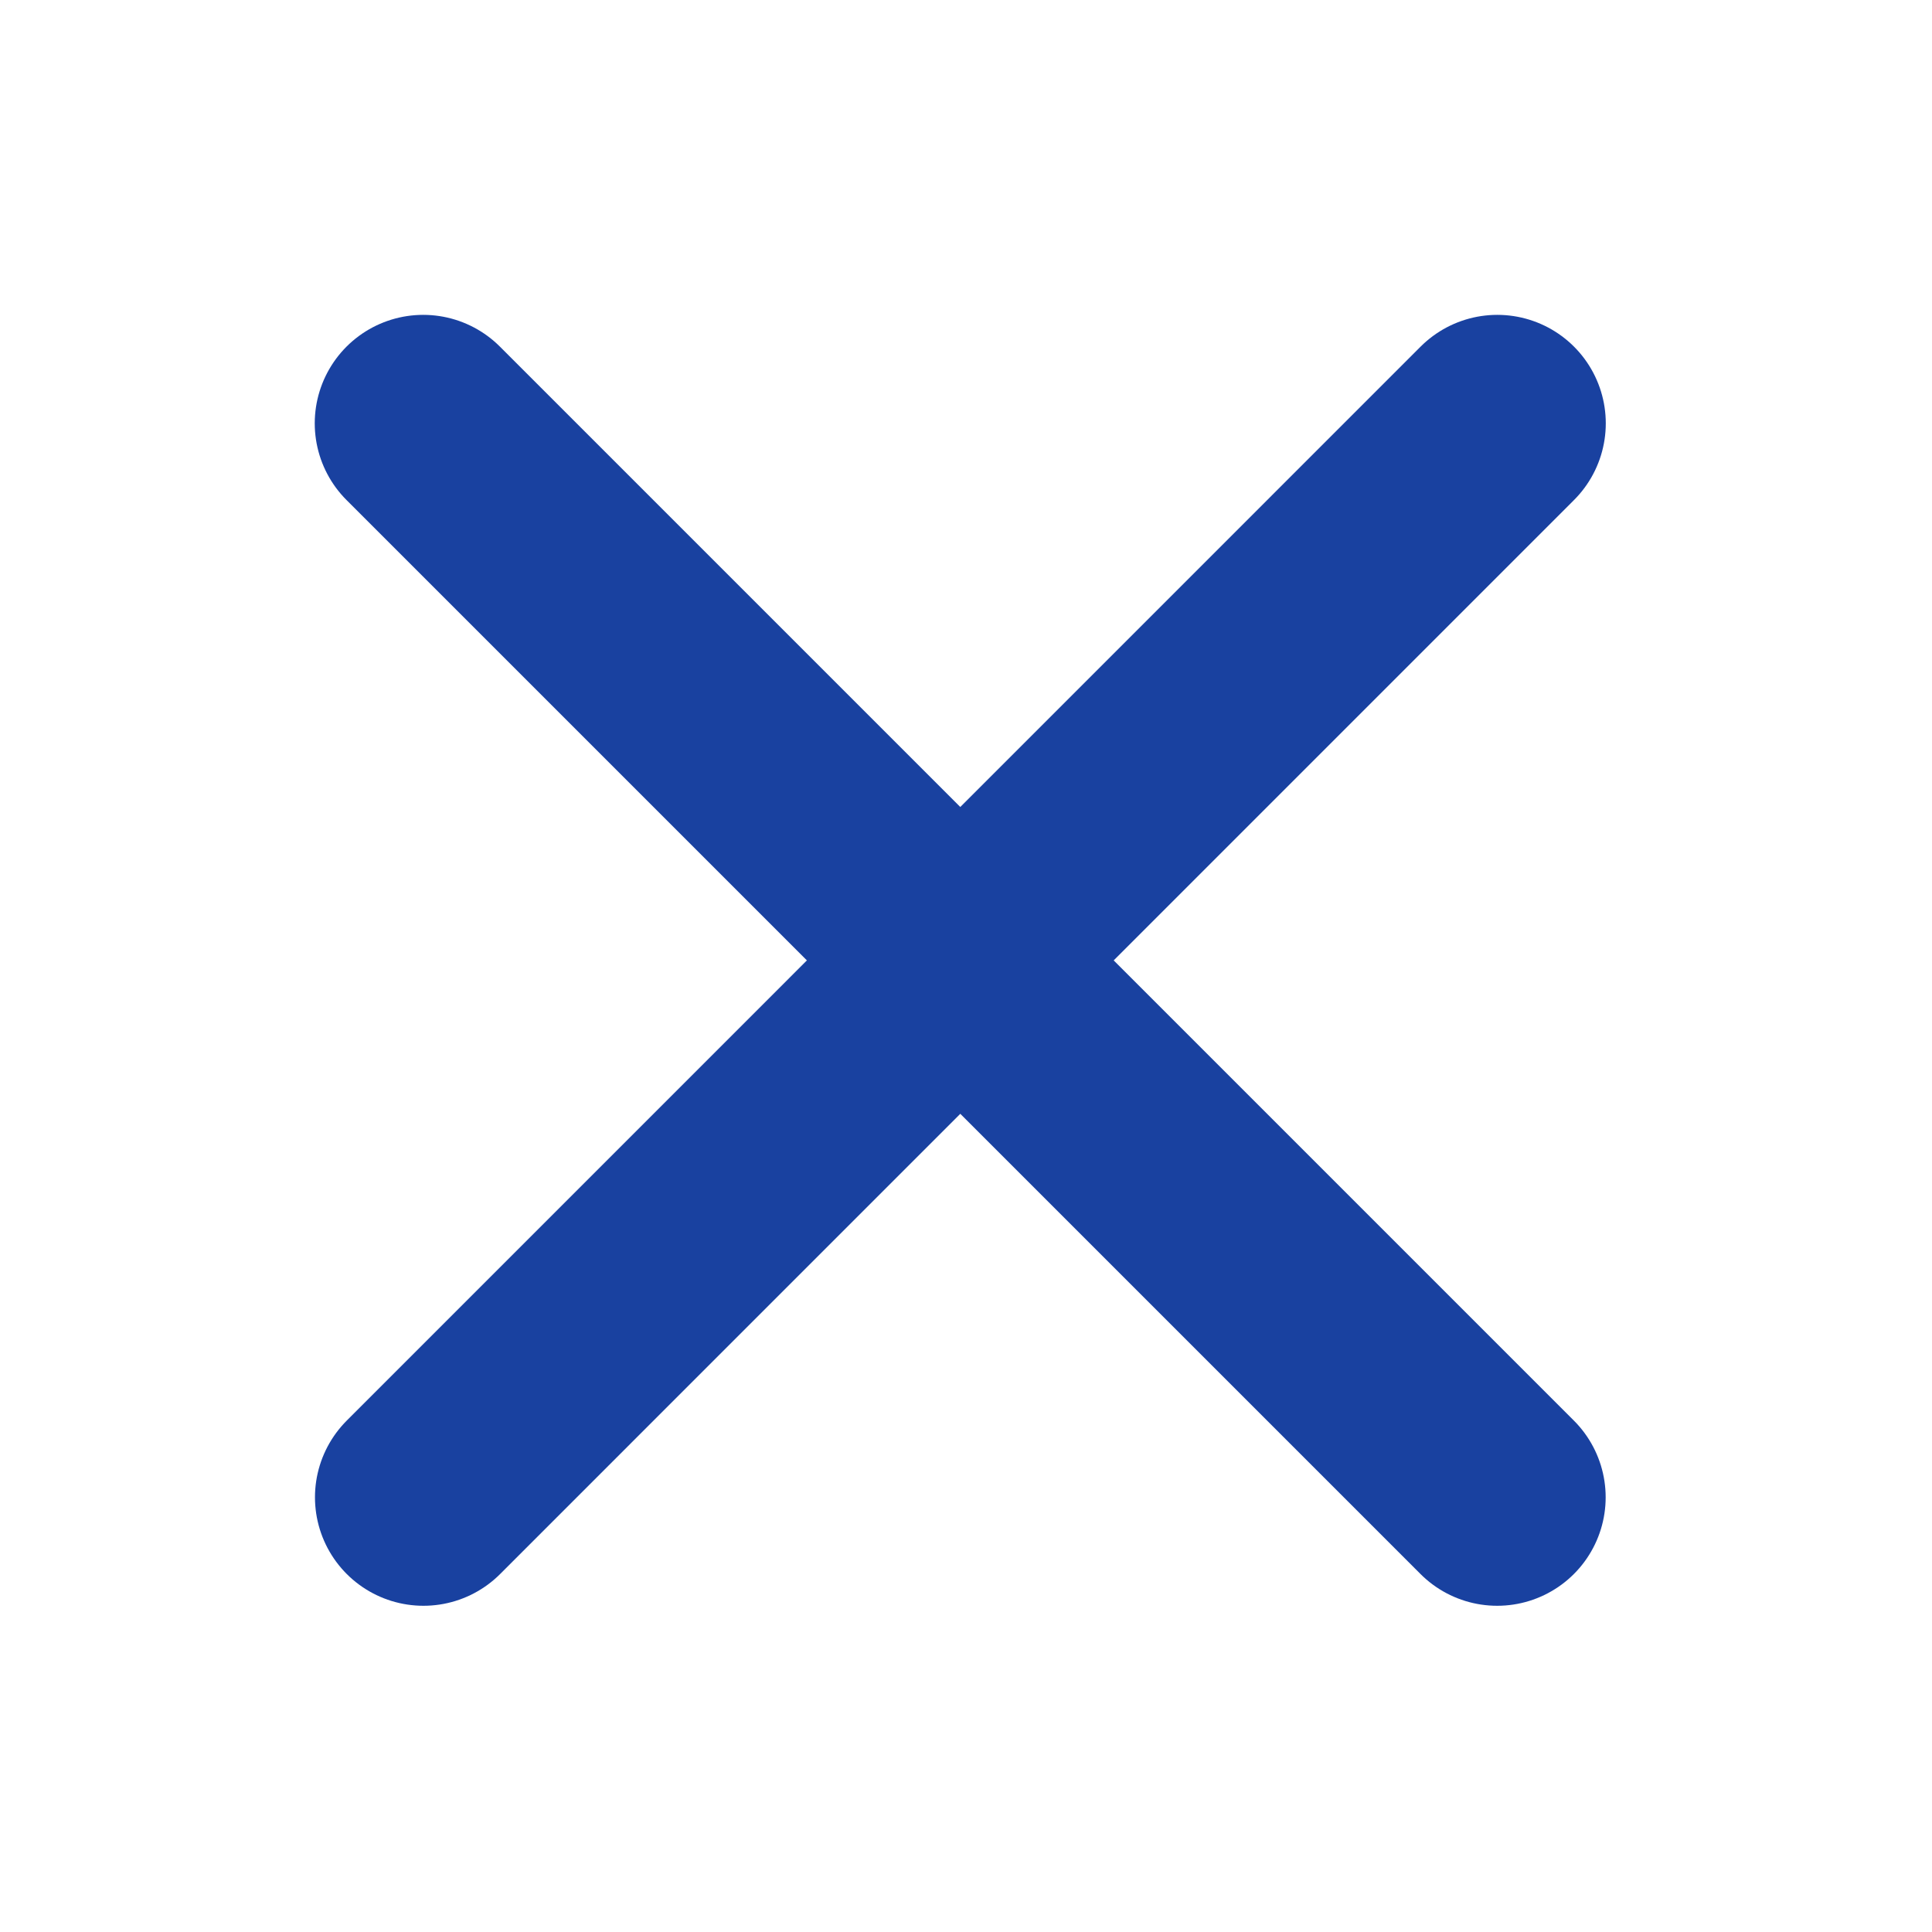 <svg width="17" height="17" viewBox="0 0 17 17" fill="none" xmlns="http://www.w3.org/2000/svg">
<mask id="mask0_1162_28942" style="mask-type:alpha" maskUnits="userSpaceOnUse" x="0" y="0" width="17" height="17">
<rect width="17" height="17" fill="white"/>
</mask>
<g mask="url(#mask0_1162_28942)">
<path d="M3.726 13.175L13.175 3.725" stroke="#1941A0" stroke-width="1.909" stroke-linecap="round"/>
<path d="M13.174 13.175L3.724 3.725" stroke="#1941A0" stroke-width="1.909" stroke-linecap="round"/>
</g>
</svg>
